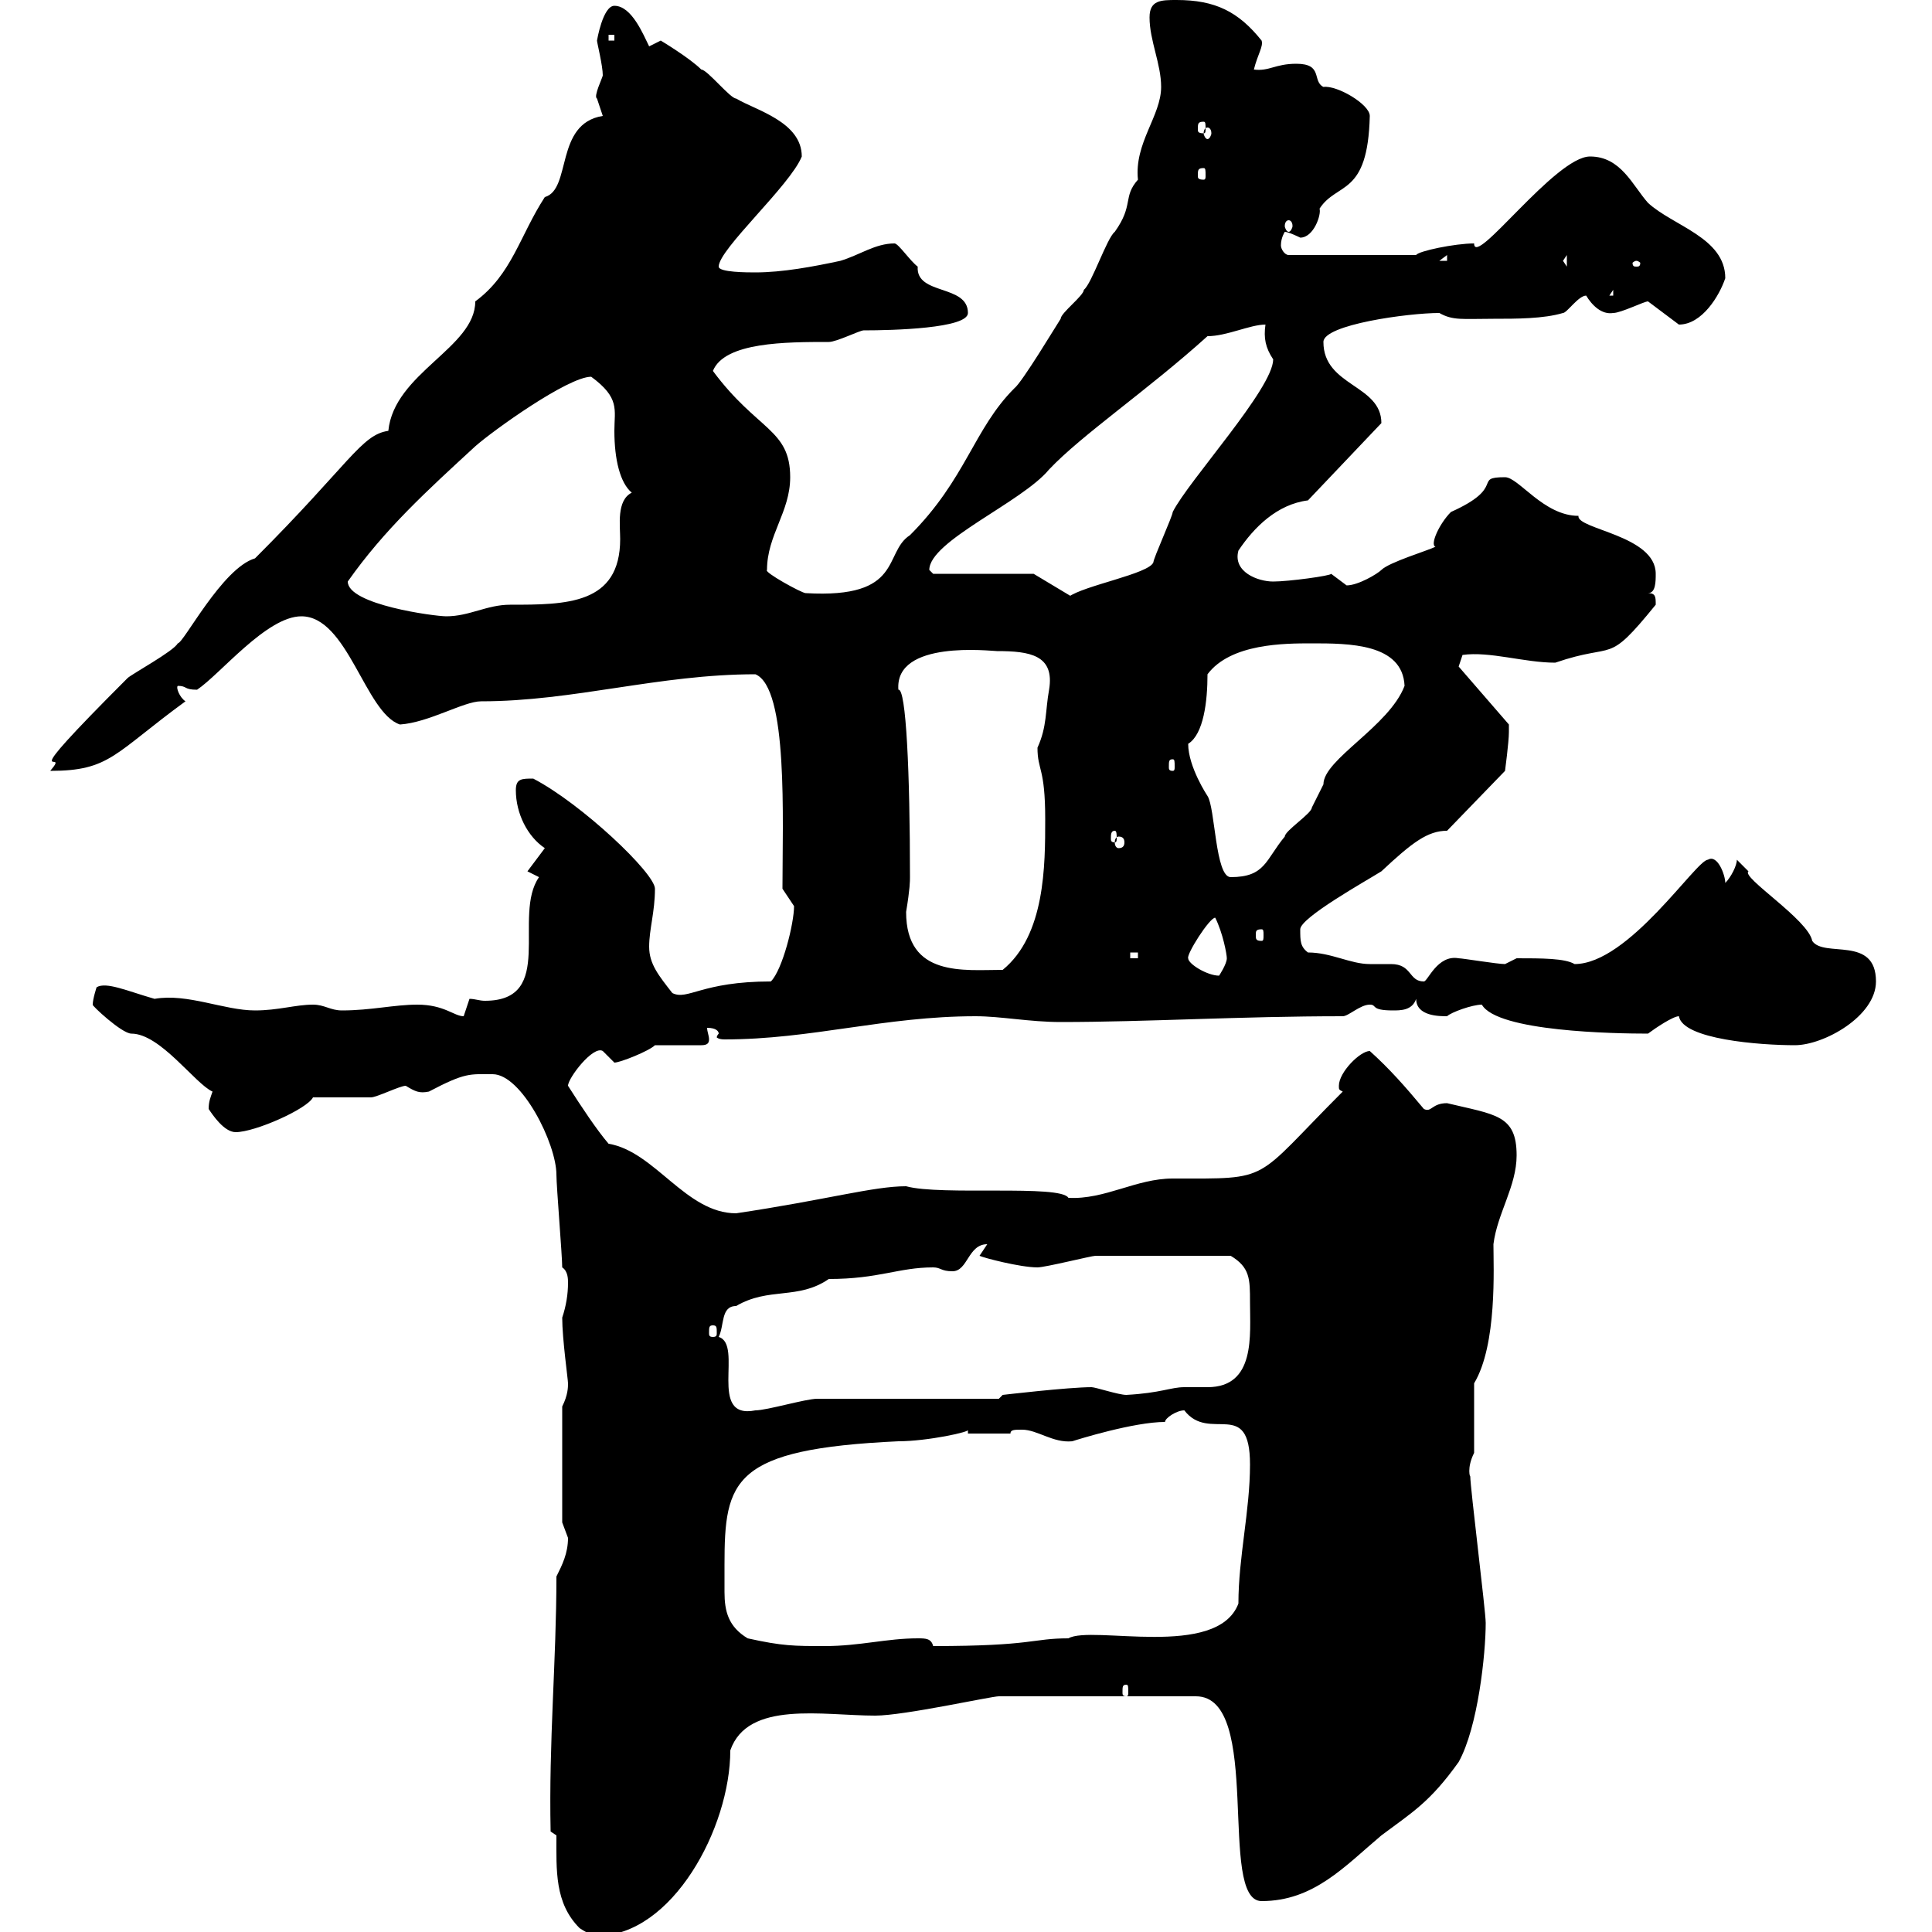 <svg xmlns="http://www.w3.org/2000/svg" xmlns:xlink="http://www.w3.org/1999/xlink" width="300" height="300"><path d="M90 299.40C92.70 301.20 92.70 300 92.70 300.60C104.40 300.60 113.40 283.80 113.40 271.80C116.10 264 127.80 266.40 135.90 266.40C140.40 266.40 153.90 263.40 155.10 263.40L185.70 263.40C196.20 263.40 189 295.20 195.90 295.20C204 295.20 208.80 289.80 214.50 285C219.30 281.40 222 279.90 226.50 273.60C229.50 268.20 230.70 256.80 230.70 252C230.70 250.20 228.30 231 228.30 229.20C228.30 229.50 227.70 228 228.90 225.60C228.90 223.80 228.90 216.60 228.90 214.80C232.50 208.80 231.90 196.80 231.90 193.20C232.50 188.40 235.50 184.20 235.50 179.40C235.50 173.10 232.20 173.10 224.70 171.30C222.30 171.30 222.30 172.80 221.10 172.20C218.10 168.60 215.70 165.90 212.70 163.20C211.20 163.20 207.90 166.50 207.90 168.60C207.90 169.20 207.90 169.20 208.50 169.50C194.40 183.60 197.70 183 182.10 183C176.40 183 171.60 186.30 165.90 186C164.70 183.90 146.10 185.70 140.70 184.20C135.60 184.20 128.40 186.30 114.30 188.40C106.50 188.40 101.70 178.80 94.50 177.60C92.70 175.50 90.30 171.90 88.20 168.60C88.20 167.40 92.10 162.30 93.60 163.20C93.60 163.20 95.40 165 95.40 165C96.30 165 100.80 163.20 101.70 162.30L108.90 162.30C109.80 162.30 110.10 162 110.10 161.40C110.10 160.80 109.80 160.20 109.80 159.60C111.30 159.60 111.60 160.20 111.60 160.50C111.60 160.50 111.30 160.80 111.30 161.10C111.30 161.10 111.60 161.40 112.50 161.40C126 161.40 137.40 157.80 151.50 157.80C155.40 157.80 159.90 158.70 164.70 158.70C177.90 158.70 192.60 157.80 208.50 157.80C209.40 157.80 211.20 156 212.70 156C213.90 156 212.70 156.90 216.30 156.90C217.50 156.90 219.30 156.90 219.90 155.10C219.90 157.80 223.50 157.80 224.70 157.80C225.30 157.20 228.60 156 230.10 156C232.50 160.20 250.80 160.50 255.90 160.50C257.10 159.60 259.80 157.80 260.70 157.80C261.30 161.40 273.30 162.30 278.70 162.30C283.20 162.30 291.30 157.80 291.30 152.40C291.30 145.20 283.20 148.80 281.40 146.10C280.80 142.80 270.30 136.20 271.50 135.30C271.50 135.30 269.70 133.50 269.70 133.50C269.70 134.40 268.80 136.20 267.90 137.10C267.90 135.90 266.70 132.60 265.20 133.50C263.40 133.50 252.90 149.70 244.50 149.70C243 148.80 239.40 148.80 235.50 148.80C235.50 148.80 233.70 149.70 233.70 149.70C232.50 149.70 227.10 148.80 226.50 148.80C223.20 148.20 221.70 152.40 221.10 152.40C218.70 152.40 219.30 149.70 216 149.70C214.80 149.70 213.90 149.70 212.70 149.70C209.70 149.70 206.70 147.90 203.10 147.90C201.90 147 201.90 146.10 201.90 144.30C201.90 142.50 212.10 136.80 214.50 135.30C219.30 130.80 221.70 129 224.70 129L233.70 119.70C233.70 119.70 234.30 115.20 234.30 113.70C234.30 113.70 234.30 112.50 234.30 112.50L226.50 103.50L227.10 101.70C231.30 101.10 236.70 102.90 241.50 102.90C251.10 99.60 249.30 103.50 257.10 93.90C257.10 92.70 257.10 92.10 255.90 92.10C257.10 92.10 257.10 90.30 257.10 89.10C257.10 83.10 244.80 82.20 245.10 80.10C239.70 80.10 235.80 74.10 233.70 74.10C228.60 74.10 234 75.60 225.30 79.50C223.50 81.30 222 84.60 222.90 84.90C221.70 85.50 215.70 87.30 214.50 88.50C213.90 89.10 210.90 90.90 209.10 90.90C209.10 90.90 206.70 89.10 206.70 89.10C206.70 89.40 200.10 90.30 197.70 90.30C195.30 90.30 191.40 88.80 192.30 85.50C194.70 81.90 198.30 78.30 203.10 77.70L214.50 65.70C214.50 59.70 205.50 60 205.50 53.10C205.50 50.40 218.70 48.60 223.50 48.60C225.60 49.80 227.10 49.50 231.90 49.50C235.50 49.50 239.70 49.50 242.70 48.60C243.30 48.60 245.10 45.90 246.30 45.90C247.20 47.40 248.70 48.90 250.50 48.60C251.70 48.60 255.30 46.80 255.90 46.80C257.10 47.70 260.70 50.40 260.70 50.40C264.30 50.40 267 45.90 267.90 43.20C267.90 36.90 259.80 35.10 255.90 31.50C253.50 28.80 251.70 24.30 246.90 24.30C241.50 24.30 228.90 41.70 228.90 37.80C225.90 37.80 220.20 39 219.90 39.60L200.10 39.60C199.50 39.60 198.90 38.70 198.90 38.10C198.90 36.90 199.50 36 199.50 36C200.10 36 201.90 36.90 201.90 36.90C204 36.90 205.20 33.30 204.90 32.40C207.60 28.20 212.40 30.60 212.70 18C212.70 16.20 207.60 13.20 205.50 13.50C203.70 12.60 205.50 9.90 201.30 9.90C198 9.90 197.10 11.10 194.70 10.80C195.30 8.40 196.20 7.20 195.90 6.30C192.30 1.80 188.70 0 182.70 0C180.30 0 178.50 0 178.50 2.70C178.50 6.30 180.30 9.90 180.30 13.50C180.30 18 176.10 22.20 176.70 27.90C174.30 30.60 176.10 31.80 173.10 36C171.90 36.90 169.50 44.10 168.30 45C168.30 45.90 164.70 48.60 164.70 49.50C164.10 50.40 158.70 59.40 157.50 60.30C151.20 66.60 150 74.40 141.30 83.10C137.10 85.80 140.40 93 125.10 92.10C124.50 92.10 118.50 88.80 119.10 88.50C119.10 83.10 122.70 79.50 122.70 74.10C122.70 66.60 117.60 66.90 110.70 57.60C112.50 53.10 122.10 53.10 128.70 53.10C129.90 53.10 133.50 51.30 134.10 51.30C138.60 51.30 150.30 51 150.30 48.60C150.30 44.10 142.20 45.90 142.50 41.40C141.30 40.50 139.50 37.80 138.90 37.80C135.90 37.80 133.50 39.60 130.50 40.50C126.30 41.40 121.50 42.30 117.30 42.30C116.10 42.30 111.60 42.30 111.60 41.40C111.60 38.70 122.70 28.80 124.50 24.30C124.50 18.90 117.30 17.10 114.30 15.30C113.40 15.30 109.80 10.80 108.90 10.80C107.10 9 102.60 6.30 102.60 6.30L100.80 7.20C99.90 5.40 98.10 0.90 95.40 0.90C93.60 0.90 92.70 6.30 92.70 6.30C92.70 6.60 93.60 10.20 93.60 11.70C93.60 12 92.10 15 92.70 15.30C92.70 15.30 93.60 18 93.60 18C86.10 19.20 88.80 29.40 84.60 30.60C80.70 36.60 79.50 42.60 73.80 46.80C73.80 54 61.20 57.90 60.30 66.90C56.10 67.50 54.30 72 39.60 86.70C34.50 88.20 28.50 99.90 27.60 99.90C27 101.10 20.40 104.70 19.80 105.30C0.90 124.20 11.40 115.50 7.80 119.70C17.10 119.70 17.70 117 28.80 108.90C27.90 108.30 27.30 106.80 27.60 106.50C29.10 106.50 28.50 107.10 30.60 107.10C34.20 104.70 41.40 95.70 46.80 95.70C54 95.70 56.70 110.70 62.10 112.50C66.60 112.20 72 108.90 74.70 108.90C89.10 108.90 102.30 104.70 117.30 104.70C122.40 106.80 121.50 127.20 121.50 138C121.50 138 123.30 140.70 123.30 140.70C123.30 143.40 121.50 150.60 119.70 152.40C108.90 152.40 106.80 155.40 104.40 154.20C102.30 151.50 100.80 149.70 100.80 147C100.80 144.30 101.70 141.60 101.70 138C101.70 135.60 90.30 124.80 82.80 120.90C81 120.90 80.10 120.90 80.10 122.70C80.10 126.30 81.90 129.90 84.60 131.70L81.90 135.30L83.70 136.20C79.50 142.20 86.40 155.40 75.30 155.40C74.40 155.40 73.80 155.10 72.90 155.10C72.90 155.10 72 157.80 72 157.80C70.50 157.80 69 156 64.80 156C61.20 156 57.60 156.90 53.10 156.90C51.30 156.90 50.40 156 48.60 156C45.90 156 43.20 156.90 39.60 156.90C34.80 156.90 29.10 154.20 24 155.10C19.80 153.90 16.50 152.40 15 153.30C15 153.30 14.40 155.10 14.40 156C14.10 156 18.90 160.50 20.40 160.50C24.90 160.50 30.30 168.30 33 169.50C32.70 170.40 32.40 171 32.40 172.20C33 173.10 34.80 175.80 36.60 175.80C39.60 175.80 47.70 172.20 48.60 170.40C50.40 170.40 56.70 170.40 57.60 170.40C58.50 170.40 62.10 168.60 63 168.60C64.50 169.50 65.10 169.80 66.60 169.50C72.30 166.50 72.90 166.80 76.50 166.80C81 166.80 86.40 177.60 86.40 182.40C86.40 184.20 87.30 195 87.30 196.80C88.20 197.40 88.20 198.60 88.20 199.20C88.20 201 87.90 202.80 87.30 204.60C87.30 207.90 88.20 214.20 88.20 214.80C88.20 215.40 88.20 216.60 87.30 218.40L87.30 236.40C87.30 236.40 88.20 238.80 88.20 238.80C88.20 241.20 87.30 243 86.40 244.80C86.40 258 85.20 270.30 85.50 284.40L86.40 285C86.40 290.40 86.10 295.50 90 299.40ZM174.90 261.60C175.20 261.60 175.20 261.90 175.20 262.80C175.20 263.10 175.20 263.40 174.90 263.40C174.30 263.40 174.30 263.10 174.30 262.80C174.30 261.90 174.30 261.60 174.90 261.60ZM116.10 254.40C113.10 252.60 112.50 250.20 112.50 247.20C112.50 245.70 112.50 244.20 112.50 243C112.50 229.80 113.70 225 139.50 223.80C144 223.80 150.90 222.30 150.30 222L150.30 222.60L156.90 222.60C156.90 222 157.50 222 158.70 222C161.10 222 163.50 224.10 166.50 223.80C167.40 223.50 176.10 220.80 180.90 220.80C180.90 220.20 182.70 219 183.90 219C187.80 224.10 194.10 216.90 194.10 227.40C194.10 234.60 192.30 241.80 192.30 249C189 257.70 169.50 252.30 165.90 254.40C160.20 254.40 160.50 255.60 144.90 255.60C144.60 254.40 143.70 254.40 142.50 254.40C137.70 254.40 133.50 255.60 128.10 255.60C123.30 255.60 121.50 255.60 116.10 254.40ZM111.60 207.60C112.50 205.80 111.90 202.80 114.30 202.80C119.40 199.80 123.90 201.90 128.70 198.60C136.50 198.60 139.50 196.80 144.90 196.80C146.10 196.80 146.10 197.40 147.90 197.40C150.30 197.40 150.30 193.20 153.30 193.20C153.30 193.20 152.10 195 152.10 195C152.70 195.30 158.40 196.80 161.10 196.80C162.30 196.80 169.50 195 170.10 195C174.30 195 174.90 195 191.10 195C194.10 196.80 194.10 198.60 194.10 202.20C194.10 207.30 195 215.40 187.50 215.40C186.30 215.40 185.40 215.40 183.90 215.40C181.80 215.40 180.30 216.30 174.90 216.60C173.70 216.60 170.10 215.40 169.50 215.40C165.90 215.40 155.70 216.60 155.70 216.60L155.10 217.20L126.90 217.20C125.10 217.20 119.10 219 117.30 219C109.80 220.50 115.50 208.80 111.60 207.60ZM110.70 205.80C111.30 205.80 111.30 206.10 111.30 207C111.30 207.30 111.30 207.60 110.70 207.60C110.10 207.60 110.10 207.30 110.10 207C110.10 206.10 110.10 205.80 110.70 205.80ZM184.50 148.80C184.20 148.20 187.80 142.50 188.70 142.50C189.90 144.90 190.50 148.20 190.50 148.80C190.50 149.70 189.30 151.50 189.30 151.50C187.50 151.50 184.50 149.70 184.50 148.80ZM140.70 141.60C141.30 138 141.30 136.80 141.30 136.20C141.30 120 140.70 106.80 139.50 107.10C138.90 99.30 153.90 101.10 154.80 101.10C159.90 101.10 163.80 101.70 162.90 107.10C162.30 110.40 162.60 112.80 161.10 116.10C161.10 119.70 162.30 119.10 162.30 127.20C162.30 134.40 162.30 145.20 155.70 150.60C149.70 150.60 140.70 151.80 140.70 141.60ZM175.50 147.90L176.70 147.90L176.70 148.80L175.50 148.80ZM195.90 144.30C196.20 144.30 196.20 144.60 196.20 145.20C196.20 145.80 196.20 146.10 195.90 146.10C195 146.10 195 145.80 195 145.20C195 144.60 195 144.30 195.90 144.30ZM184.50 115.50C186.90 114 187.50 108.90 187.50 104.70C191.10 99.90 199.50 99.90 203.70 99.90C209.40 99.90 217.80 99.90 218.10 106.50C215.70 112.80 205.50 117.90 205.50 121.80C205.50 121.80 203.70 125.40 203.70 125.40C203.70 126.30 199.50 129 199.50 129.90C196.50 133.50 196.50 136.20 191.10 136.20C188.70 136.20 188.70 125.40 187.50 123.60C187.50 123.60 184.50 119.10 184.50 115.50ZM173.70 129.90C174.30 129.90 174.60 130.20 174.60 130.80C174.60 131.40 174.30 131.70 173.70 131.70C173.40 131.70 173.10 131.40 173.10 130.80C173.10 130.20 173.40 129.90 173.70 129.90ZM173.10 129C173.40 129 173.40 129.60 173.40 130.20C173.40 130.50 173.40 130.80 173.10 130.80C172.50 130.80 172.50 130.50 172.50 130.20C172.50 129.60 172.50 129 173.10 129ZM182.10 117.90C182.40 117.90 182.40 118.20 182.40 119.10C182.40 119.40 182.40 119.70 182.10 119.70C181.50 119.70 181.50 119.40 181.50 119.10C181.50 118.20 181.50 117.90 182.10 117.90ZM54 90.30C59.70 82.20 66.30 76.20 73.80 69.30C76.50 66.90 88.20 58.50 91.80 58.50C96.30 61.80 95.40 63.60 95.40 66.90C95.40 71.40 96.30 75 98.10 76.50C95.70 77.70 96.30 81.60 96.30 83.70C96.30 93.90 87.90 93.90 79.20 93.90C75.60 93.90 72.90 95.70 69.30 95.70C67.50 95.70 54 93.90 54 90.30ZM160.50 89.10L144.90 89.10C144.90 89.10 144.30 88.50 144.30 88.50C144.30 84 158.70 78 162.90 72.90C168 67.50 178.20 60.60 187.50 52.20C190.50 52.20 194.10 50.40 196.50 50.40C196.20 52.50 196.50 54 197.70 55.80C197.70 60.30 184.50 74.70 182.10 79.50C182.10 80.10 179.10 86.70 179.10 87.30C178.50 89.10 168.30 90.90 165.90 92.70L166.50 92.70ZM250.50 45L250.50 45.90L249.90 45.90ZM242.70 40.50L243.30 39.60L243.30 41.40ZM254.10 40.50C254.40 40.50 254.70 40.80 254.70 40.80C254.70 41.40 254.40 41.40 254.10 41.40C253.80 41.40 253.50 41.40 253.50 40.80C253.50 40.80 253.80 40.50 254.10 40.50ZM224.70 39.60L224.70 40.50L223.50 40.50ZM200.10 34.20C200.40 34.20 200.70 34.50 200.70 35.10C200.70 35.40 200.40 36 200.10 36C199.80 36 199.50 35.40 199.50 35.10C199.50 34.50 199.80 34.20 200.10 34.20ZM186.90 26.10C187.20 26.10 187.20 26.40 187.20 27.30C187.20 27.60 187.20 27.90 186.90 27.90C186 27.90 186 27.60 186 27.30C186 26.40 186 26.10 186.90 26.10ZM187.50 19.80C187.80 19.80 188.10 20.10 188.10 20.70C188.10 21 187.80 21.60 187.50 21.60C187.20 21.60 186.90 21 186.90 20.70C186.90 20.10 187.20 19.80 187.50 19.80ZM186.90 18.90C187.20 18.90 187.20 19.20 187.20 20.10C187.20 20.40 187.20 20.70 186.90 20.70C186 20.70 186 20.40 186 20.10C186 19.20 186 18.90 186.90 18.90ZM94.50 5.40L95.40 5.40L95.40 6.30L94.50 6.30Z"/></svg>